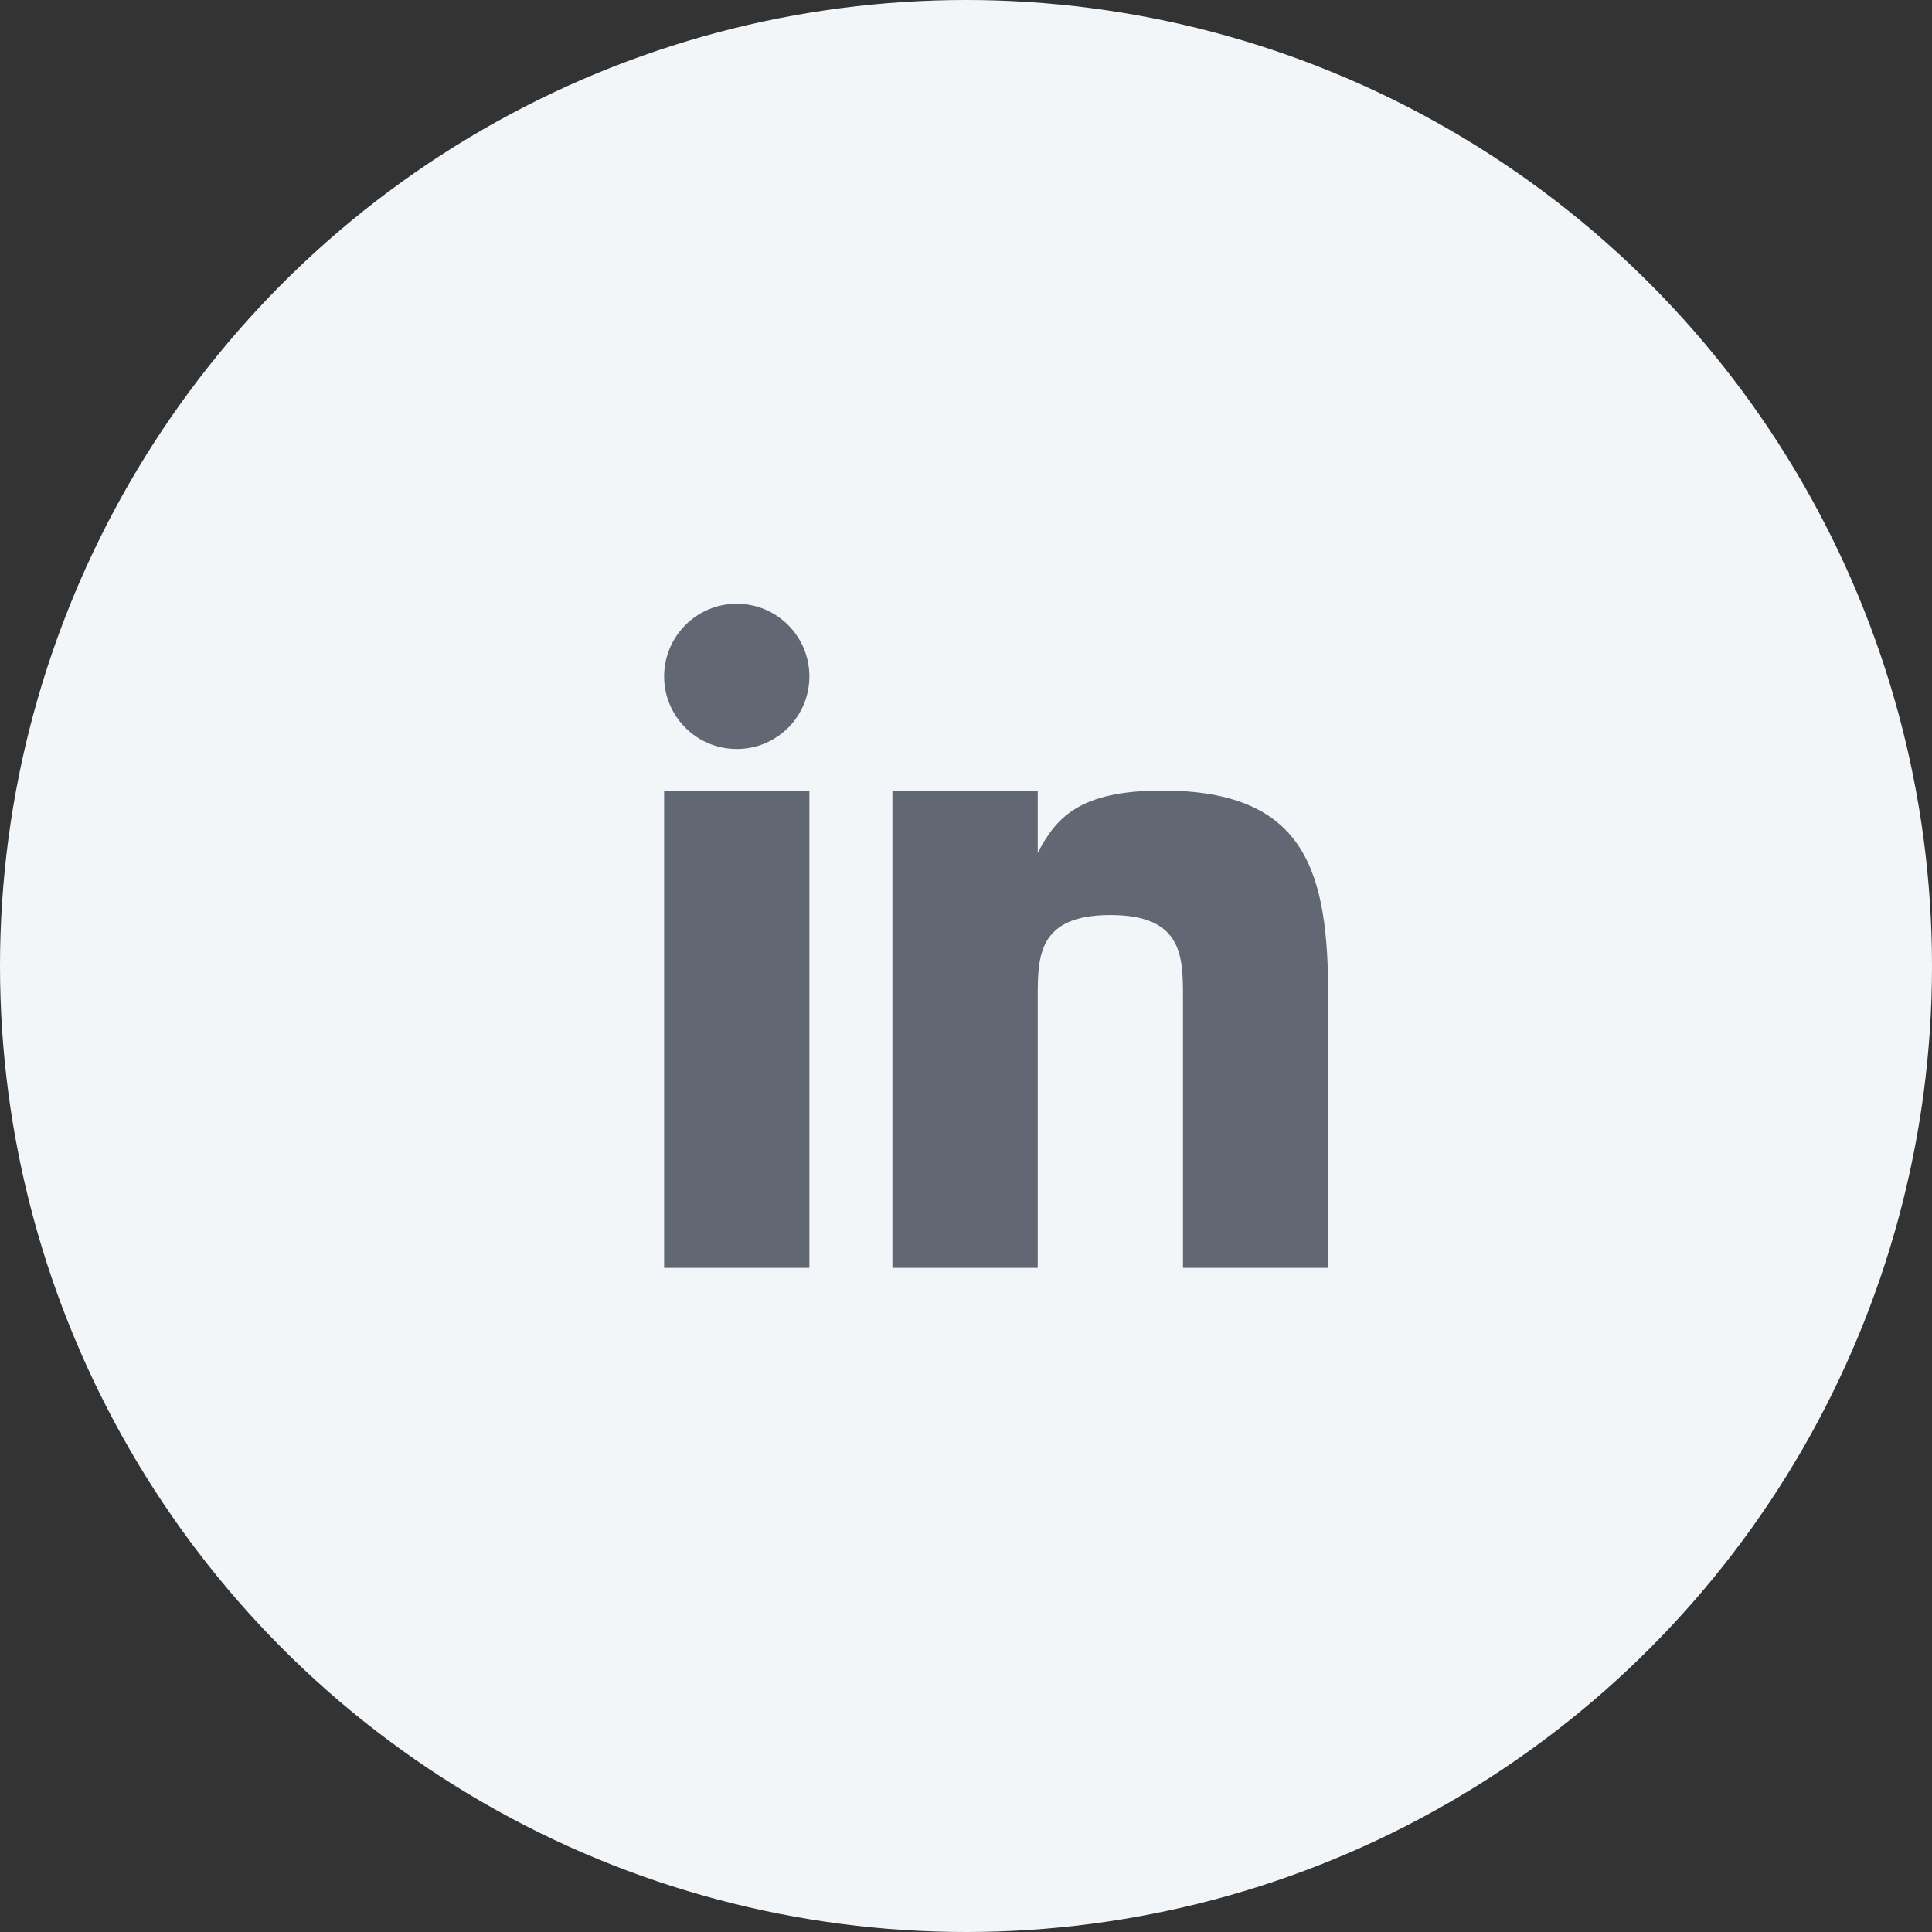 <svg width="32" height="32" viewBox="0 0 32 32" fill="none" xmlns="http://www.w3.org/2000/svg">
<rect x="0" y="0" width="32" height="32" fill="#333333" stroke="none"/>
<circle cx="16" cy="16" r="16" fill="#F3F6F9"/>
<g clip-path="url(#clip0_717_1184)">
<path d="M13.406 13.094H11V21H13.406V13.094Z" fill="#626873"/>
<path d="M19.251 13.094C17.875 13.094 17.493 13.545 17.188 14.125V13.094H14.781V21H17.188V16.531C17.188 15.844 17.188 15.156 18.391 15.156C19.594 15.156 19.594 15.844 19.594 16.531V21H22V16.531C22 14.469 21.656 13.094 19.251 13.094Z" fill="#626873"/>
<path d="M12.203 12.406C12.868 12.406 13.406 11.868 13.406 11.203C13.406 10.539 12.868 10 12.203 10C11.539 10 11 10.539 11 11.203C11 11.868 11.539 12.406 12.203 12.406Z" fill="#626873"/>
</g>
<defs>
<clipPath id="clip0_717_1184">
<rect width="11" height="11" fill="white" transform="translate(11 10)"/>
</clipPath>
</defs>
</svg>
